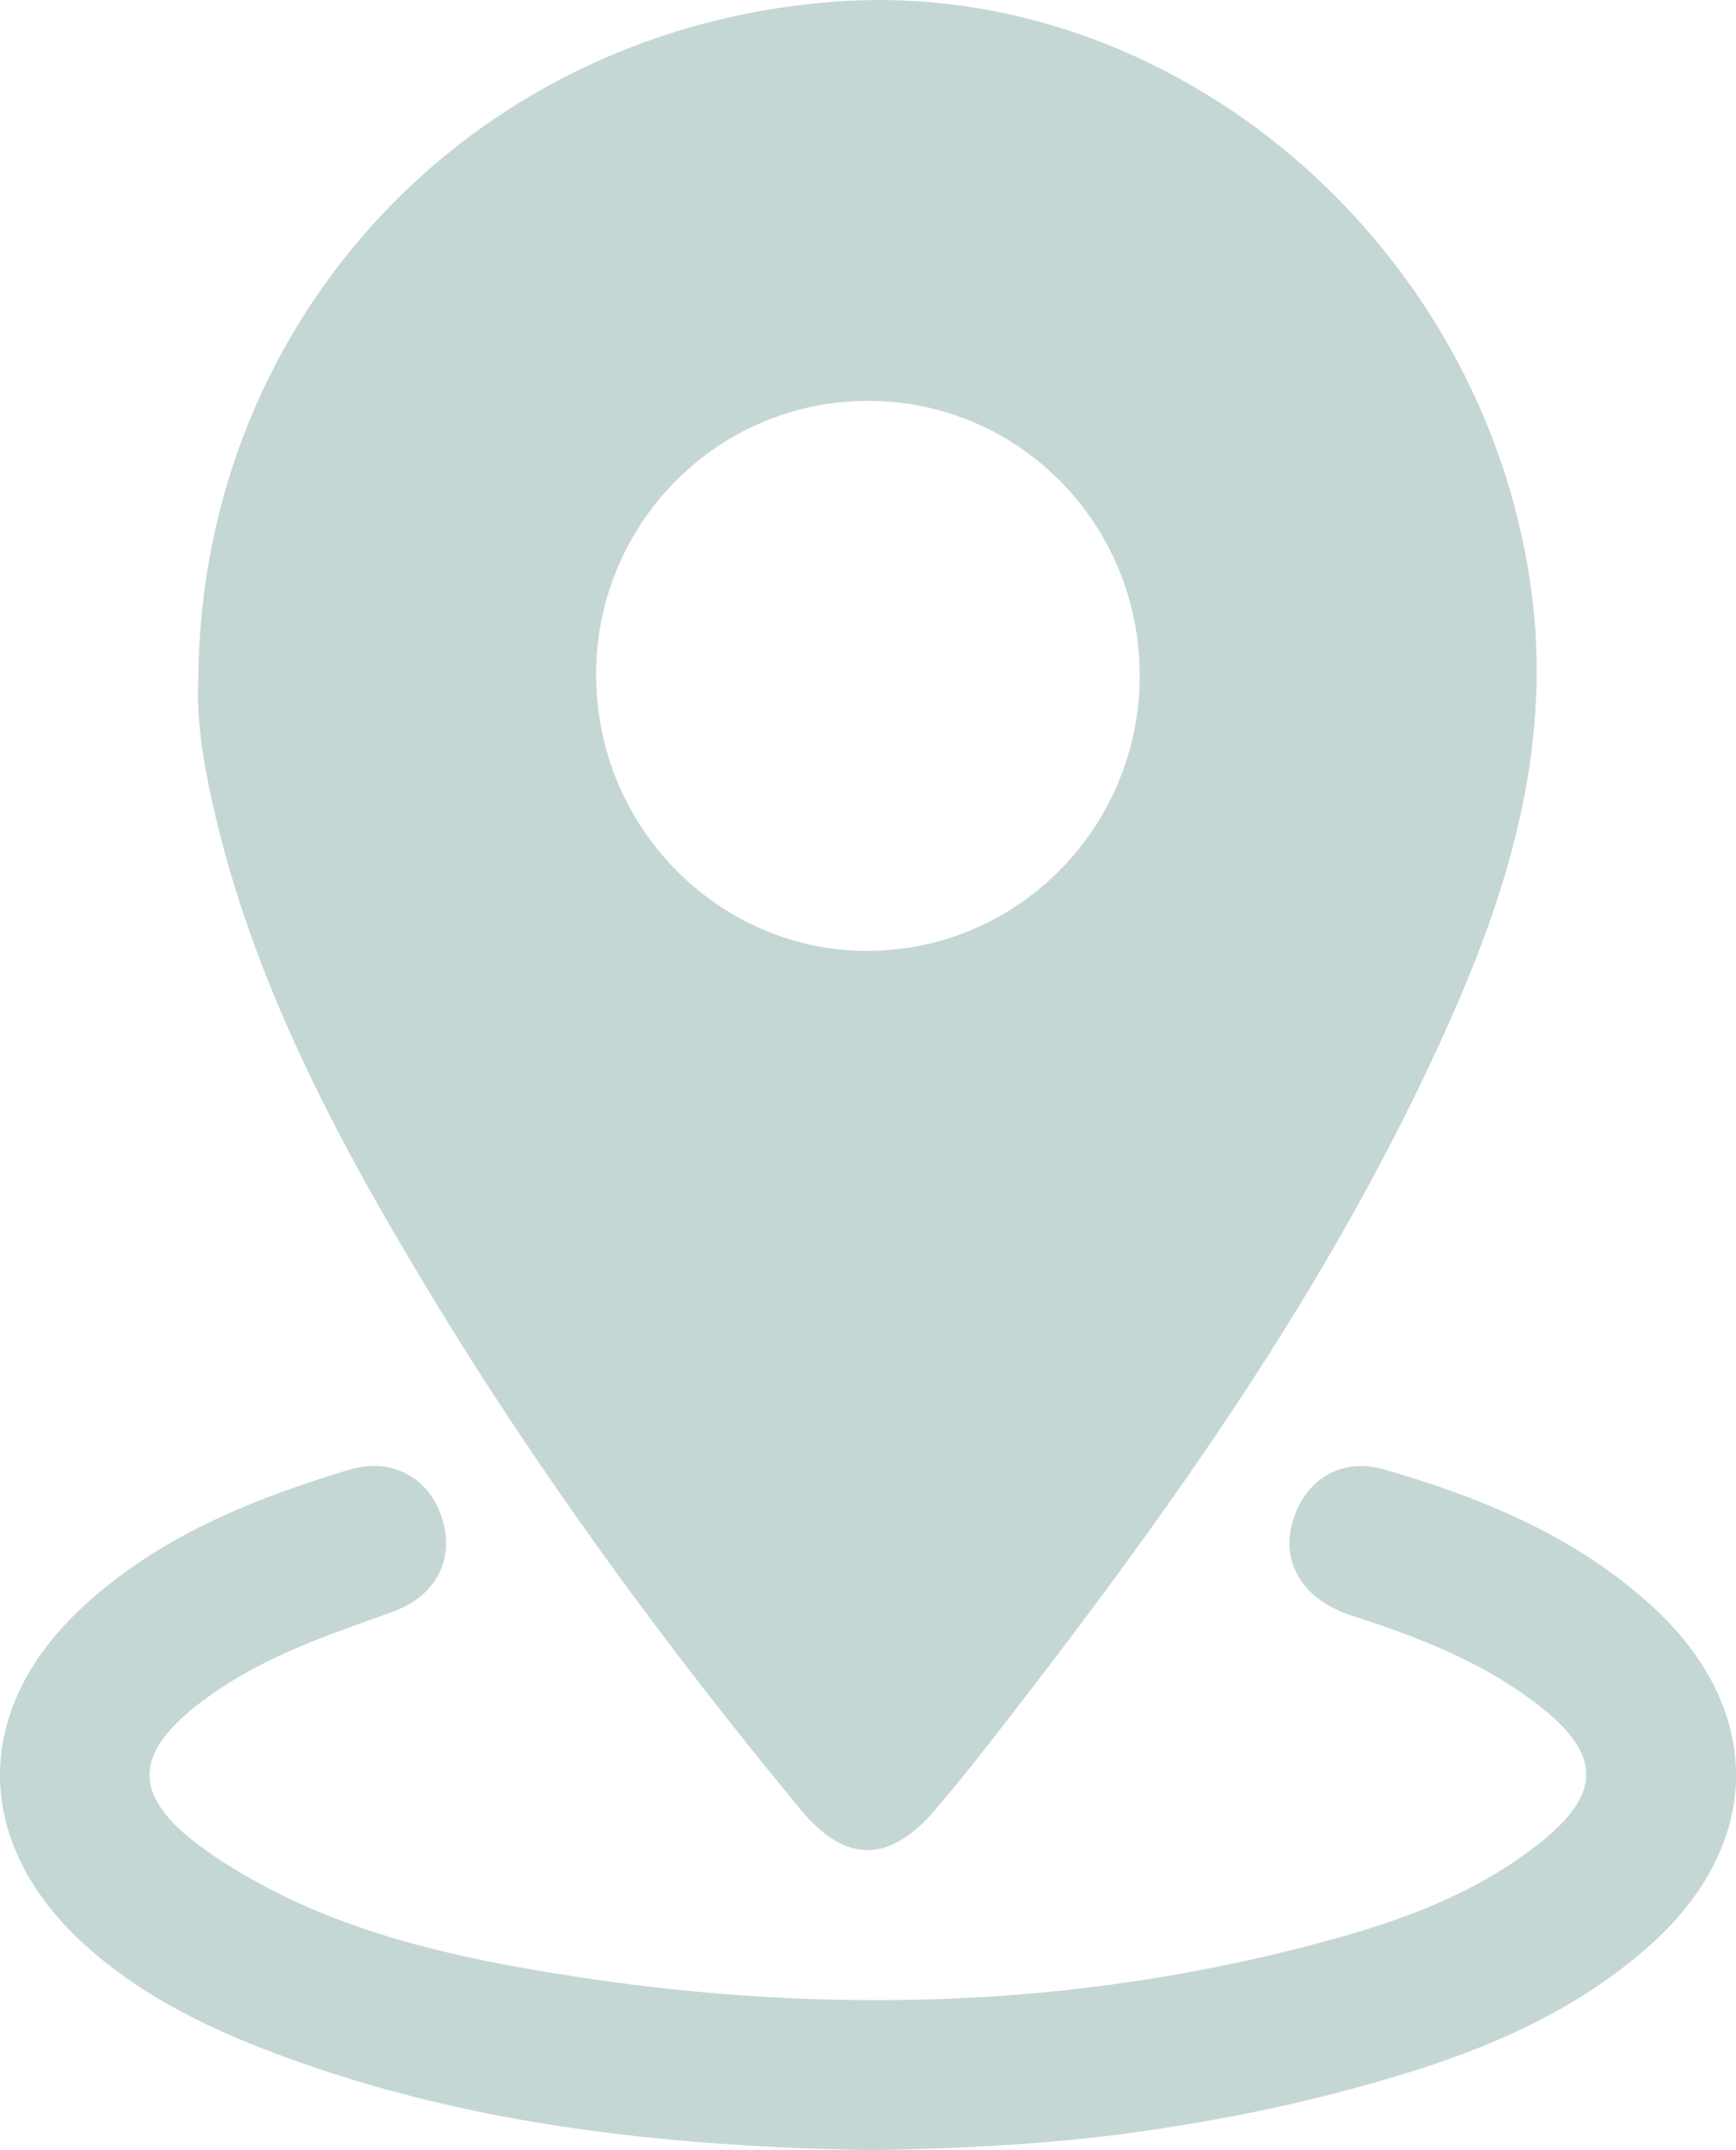 <svg xmlns="http://www.w3.org/2000/svg" width="21" height="26" viewBox="0 0 21 26" fill="none"><g clip-path="url(#clip0_1_433)"><path d="M2.399 8.206C2.432 3.804 5.768 0.308 10.158 0.016C14.191 -0.253 17.919 2.919 18.514 7.069C18.787 8.968 18.277 10.691 17.526 12.373C16.105 15.559 14.088 18.364 11.957 21.093C11.749 21.359 11.536 21.623 11.316 21.881C10.763 22.53 10.228 22.54 9.687 21.884C8.033 19.883 6.5 17.792 5.157 15.565C4.048 13.726 3.046 11.837 2.571 9.716C2.455 9.2 2.374 8.679 2.399 8.205V8.206ZM13.787 8.168C13.787 6.335 12.326 4.853 10.513 4.847C8.696 4.841 7.222 6.311 7.211 8.139C7.199 9.992 8.693 11.511 10.513 11.498C12.322 11.486 13.786 9.997 13.787 8.169V8.168Z" fill="#C5D7D4"></path><path d="M10.516 26C8.014 25.952 5.547 25.693 3.189 24.776C2.4 24.469 1.65 24.086 1.017 23.509C-0.332 22.28 -0.341 20.671 1.001 19.431C1.919 18.582 3.049 18.127 4.22 17.773C4.766 17.609 5.22 17.891 5.36 18.402C5.491 18.882 5.262 19.31 4.73 19.498C3.971 19.767 3.21 20.026 2.545 20.499C1.559 21.201 1.56 21.744 2.574 22.432C3.731 23.217 5.052 23.575 6.401 23.81C9.71 24.388 13.001 24.335 16.252 23.413C17.118 23.167 17.955 22.832 18.666 22.254C19.366 21.684 19.359 21.219 18.659 20.658C17.974 20.109 17.174 19.802 16.351 19.536C15.729 19.334 15.47 18.855 15.659 18.329C15.822 17.875 16.242 17.624 16.742 17.768C17.918 18.108 19.044 18.568 19.969 19.408C21.362 20.671 21.343 22.317 19.92 23.558C18.814 24.522 17.464 24.975 16.081 25.33C15.321 25.525 14.544 25.668 13.768 25.779C12.692 25.932 11.604 25.98 10.517 26.002L10.516 26Z" fill="#C5D7D4"></path></g><defs><clipPath id="clip0_1_433"><rect width="21" height="26" fill="white"></rect></clipPath></defs></svg>
